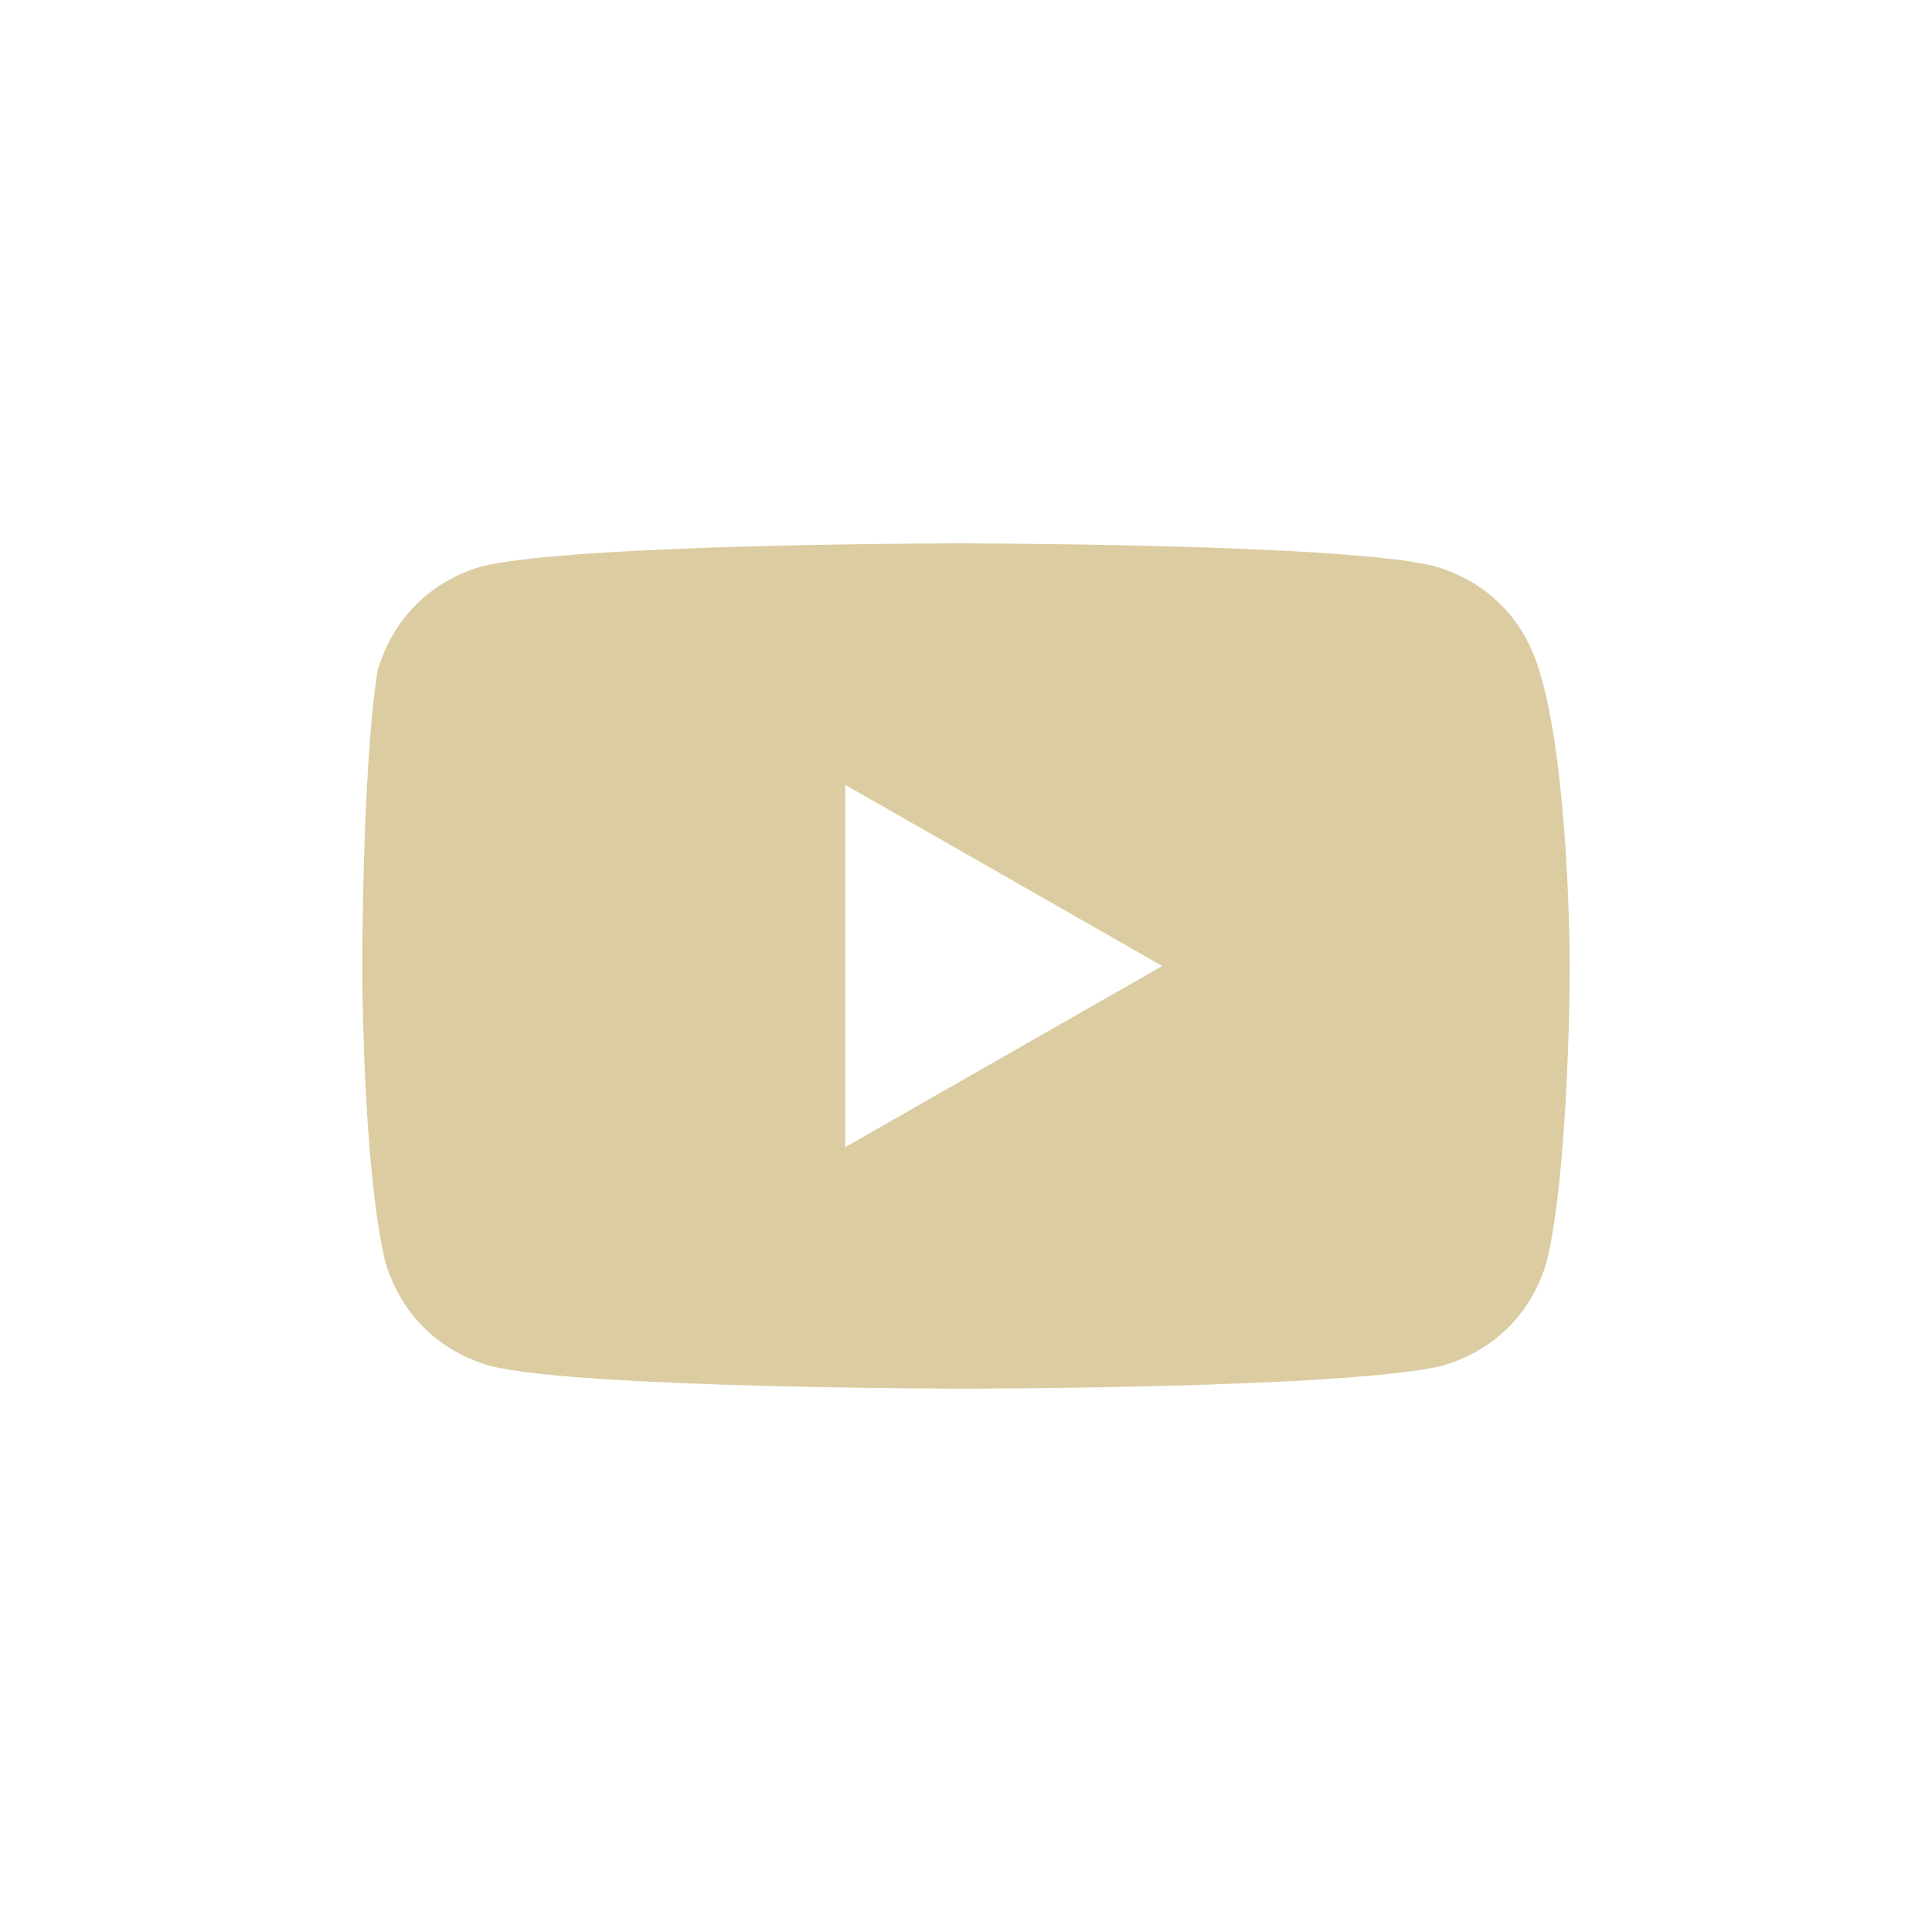 <svg width="32" height="32" viewBox="0 0 32 32" fill="none" xmlns="http://www.w3.org/2000/svg">
<path d="M25.5 11.125C25.25 10.25 24.625 9.625 23.75 9.375C22.25 9 15.875 9 15.875 9C15.875 9 9.625 9 8 9.375C7.125 9.625 6.5 10.25 6.25 11.125C6 12.75 6 16 6 16C6 16 6 19.25 6.375 20.875C6.625 21.75 7.25 22.375 8.125 22.625C9.625 23 16 23 16 23C16 23 22.25 23 23.875 22.625C24.75 22.375 25.375 21.75 25.625 20.875C26 19.25 26 16 26 16C26 16 26 12.75 25.5 11.125ZM14 19V13L19.25 16L14 19Z" fill="#DBCCA1"/>
</svg>
